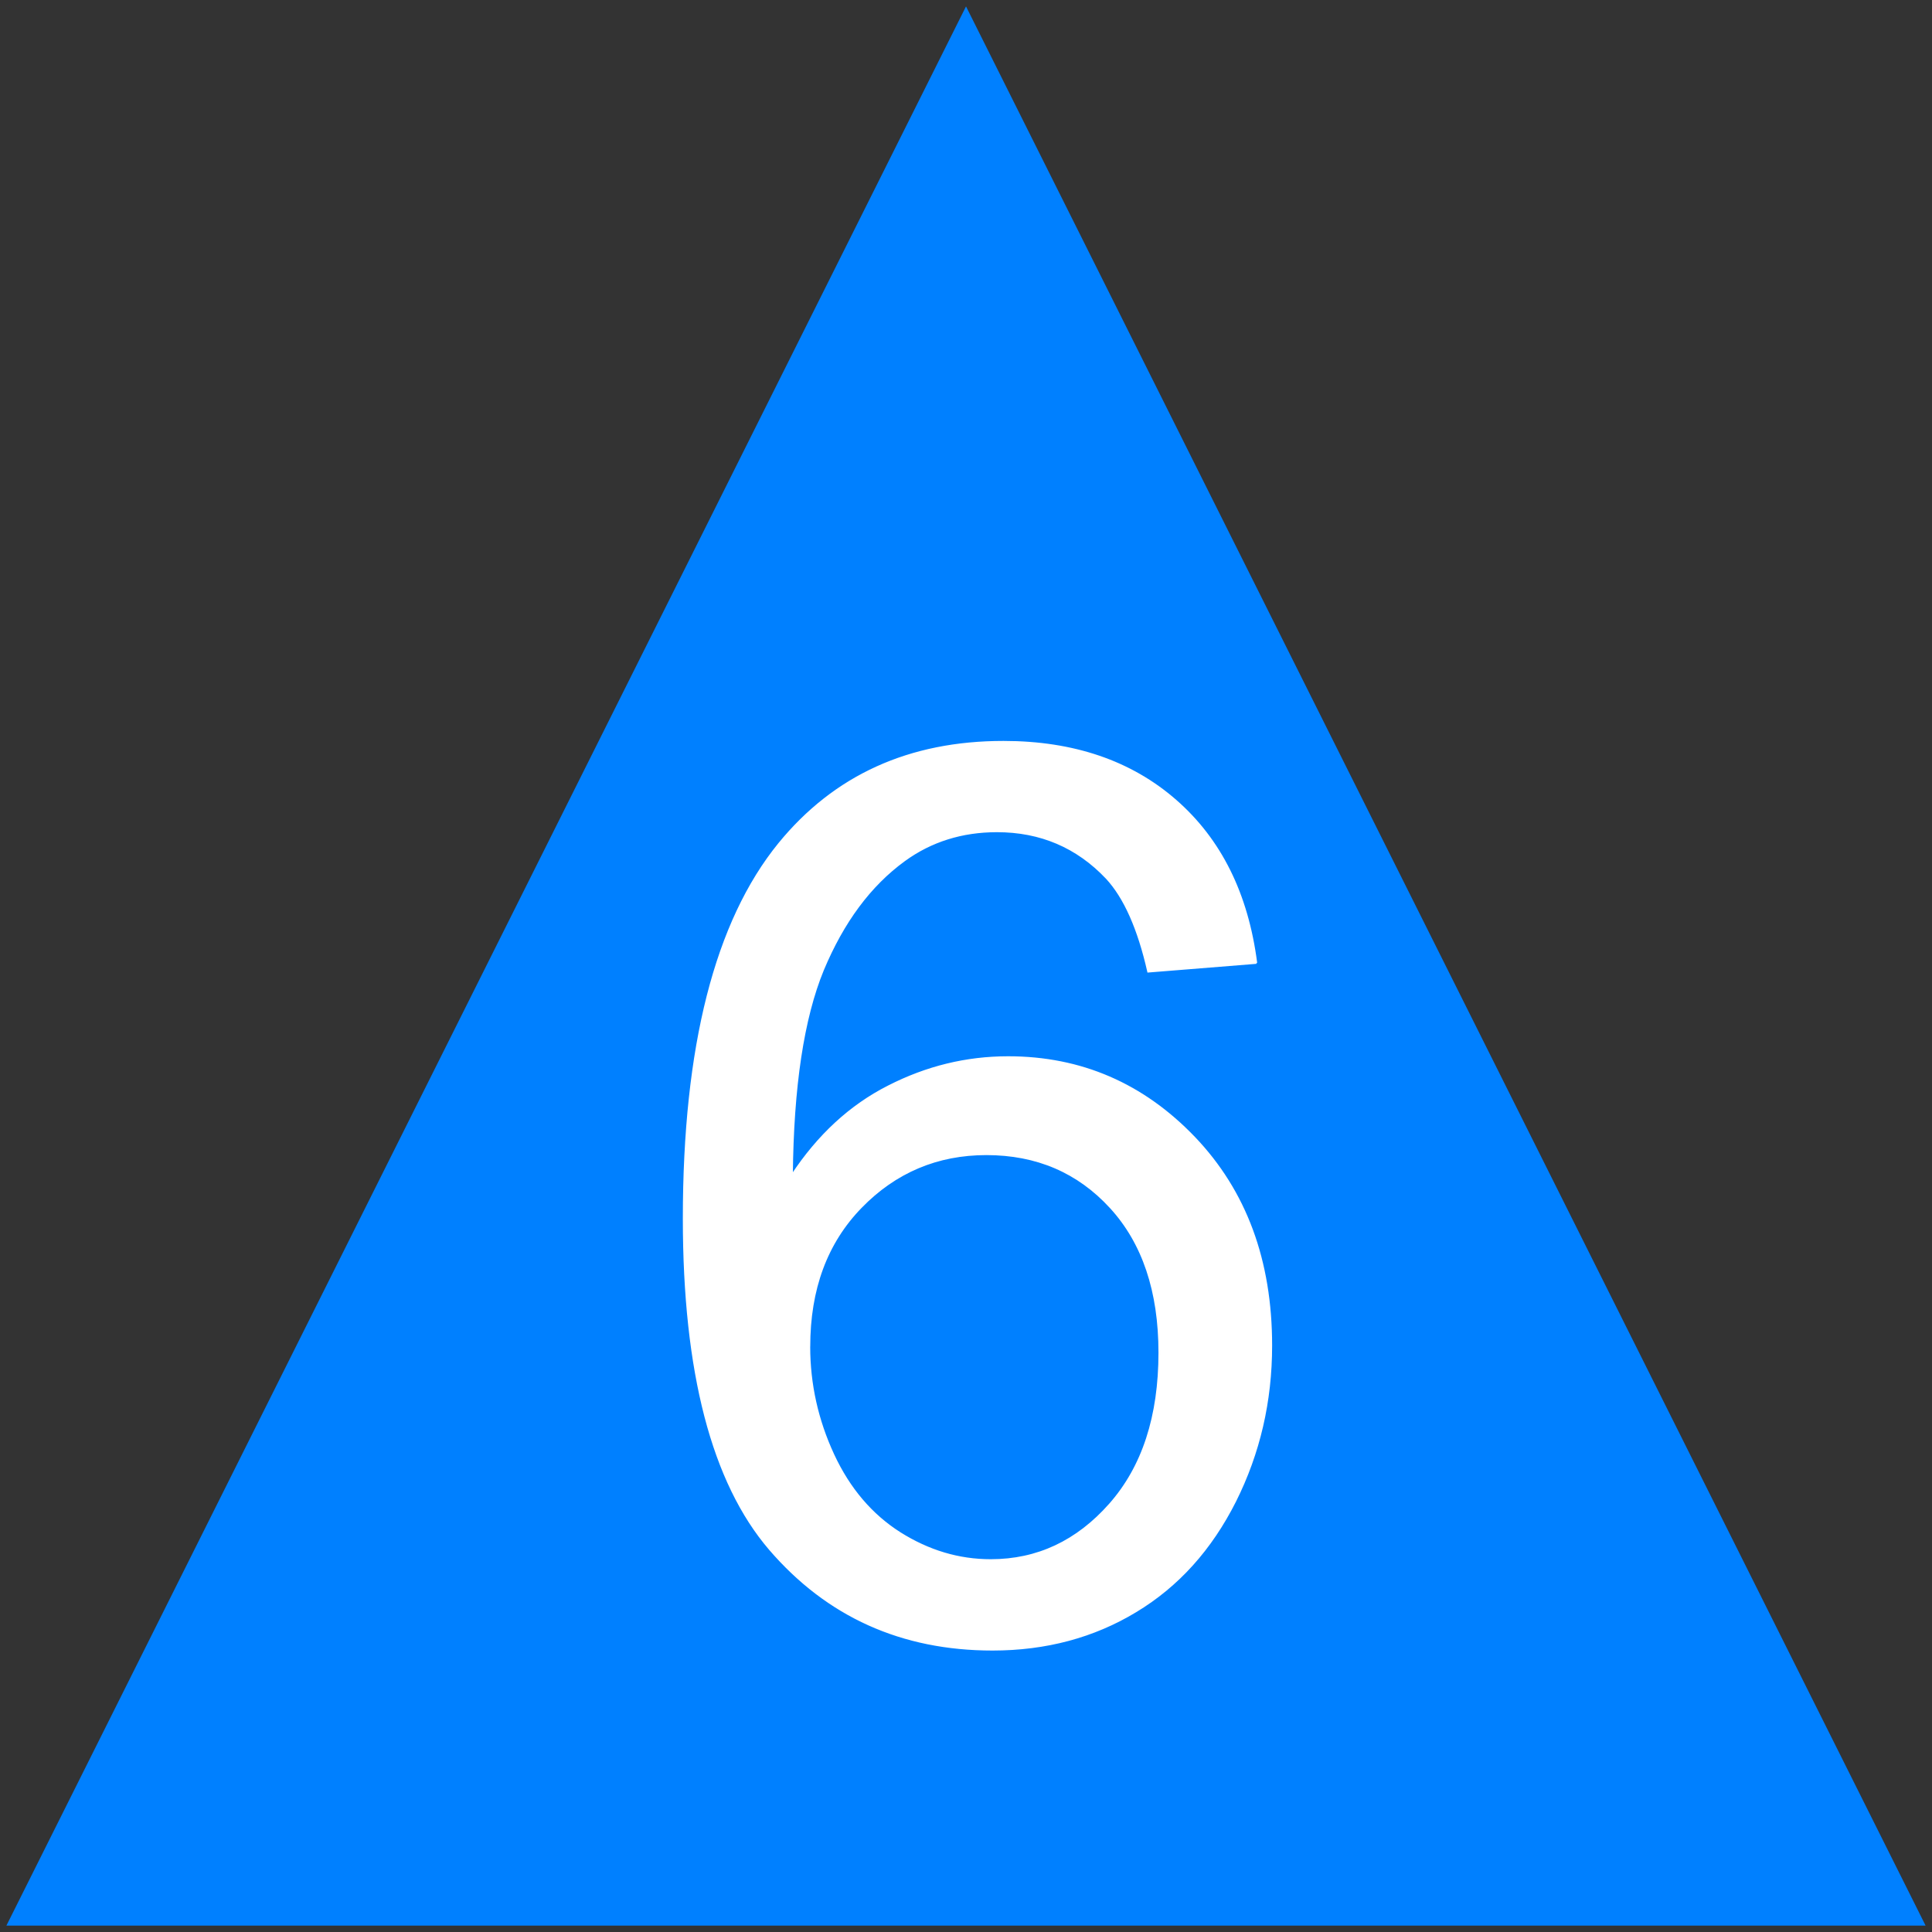 <?xml version="1.0" encoding="UTF-8"?>
<!DOCTYPE svg PUBLIC "-//W3C//DTD SVG 1.1//EN" "http://www.w3.org/Graphics/SVG/1.1/DTD/svg11.dtd">
<!-- Creator: CorelDRAW -->
<svg xmlns="http://www.w3.org/2000/svg" xml:space="preserve" width="13.892in" height="13.892in" version="1.1" style="shape-rendering:geometricPrecision; text-rendering:geometricPrecision; image-rendering:optimizeQuality; fill-rule:evenodd; clip-rule:evenodd"
viewBox="0 0 13892 13892"
 xmlns:xlink="http://www.w3.org/1999/xlink"
 xmlns:xodm="http://www.corel.com/coreldraw/odm/2003">
 <rect x="0" y="0" width="13892" height="13892" fill="#333333" stroke="none"/>
 <defs>
  <style type="text/css">
   <![CDATA[
    .str0 {stroke:#FEFEFE;stroke-width:13.89;stroke-miterlimit:2.613}
    .fil0 {fill:#0080FF}
    .fil1 {fill:white;fill-rule:nonzero}
   ]]>
  </style>
 </defs>
 <g id="Layer_x0020_1_38">
  <g id="_2148712896560">
   <polygon class="fil0" points="6946.04,46 13845.96,13846 46.07,13846 "/>
   <path class="fil1 str0" d="M9033.21 6923.57l-776.84 62.4c-69.87,-308.06 -169.54,-532.8 -299.14,-672.65 -212.67,-224.71 -476.26,-336.41 -788.59,-336.41 -251.56,0 -474.65,69.87 -666.75,209.76 -246.99,180.07 -440.43,441.94 -584.74,787.26 -142.8,346.66 -217.23,839.24 -223.13,1477.74 189.05,-287.21 421.09,-501.5 694.82,-639.94 273.74,-139.85 559.54,-209.76 860.09,-209.76 523.95,0 970.28,193.44 1339.29,578.87 367.5,385.44 552.03,882.37 552.03,1494.13 0,401.76 -86.3,773.82 -259.03,1119.15 -174.1,345.33 -410.67,608.64 -714.37,791.83 -302.09,183.02 -645.8,275.35 -1029.73,275.35 -653.31,0 -1187.41,-241.02 -1601.3,-721.67 -412.18,-480.54 -618.99,-1273.98 -618.99,-2378.04 0,-1235.1 229.27,-2134.06 686.02,-2694.94 398.81,-488.02 935.95,-732.09 1613.06,-732.09 503,0 916.62,141.46 1238.04,422.71 321.43,281.24 514.86,669.7 578.87,1166.73l0.18 -0.46 0.21 0.04 -0 -0.01zm-3214.36 2759.05c0,270.82 58.12,529.85 172.49,776.77 114.62,246.99 275.35,434.46 479.21,564.06 205.48,129.43 422.7,194.95 653.38,194.95 334.8,0 620.57,-133.88 857.17,-401.76 236.57,-267.87 355.74,-631.09 355.74,-1090.69 0,-441.94 -117.56,-790.21 -351.22,-1044.71 -233.55,-254.5 -531.18,-382.49 -892.82,-382.49 -354.13,0 -656.22,127.99 -903.25,382.49 -246.99,254.5 -370.45,587.69 -370.45,1001.55l-0.18 -0.18 -0.07 0 0 0.01z"/>
  </g>
 </g>
</svg>
